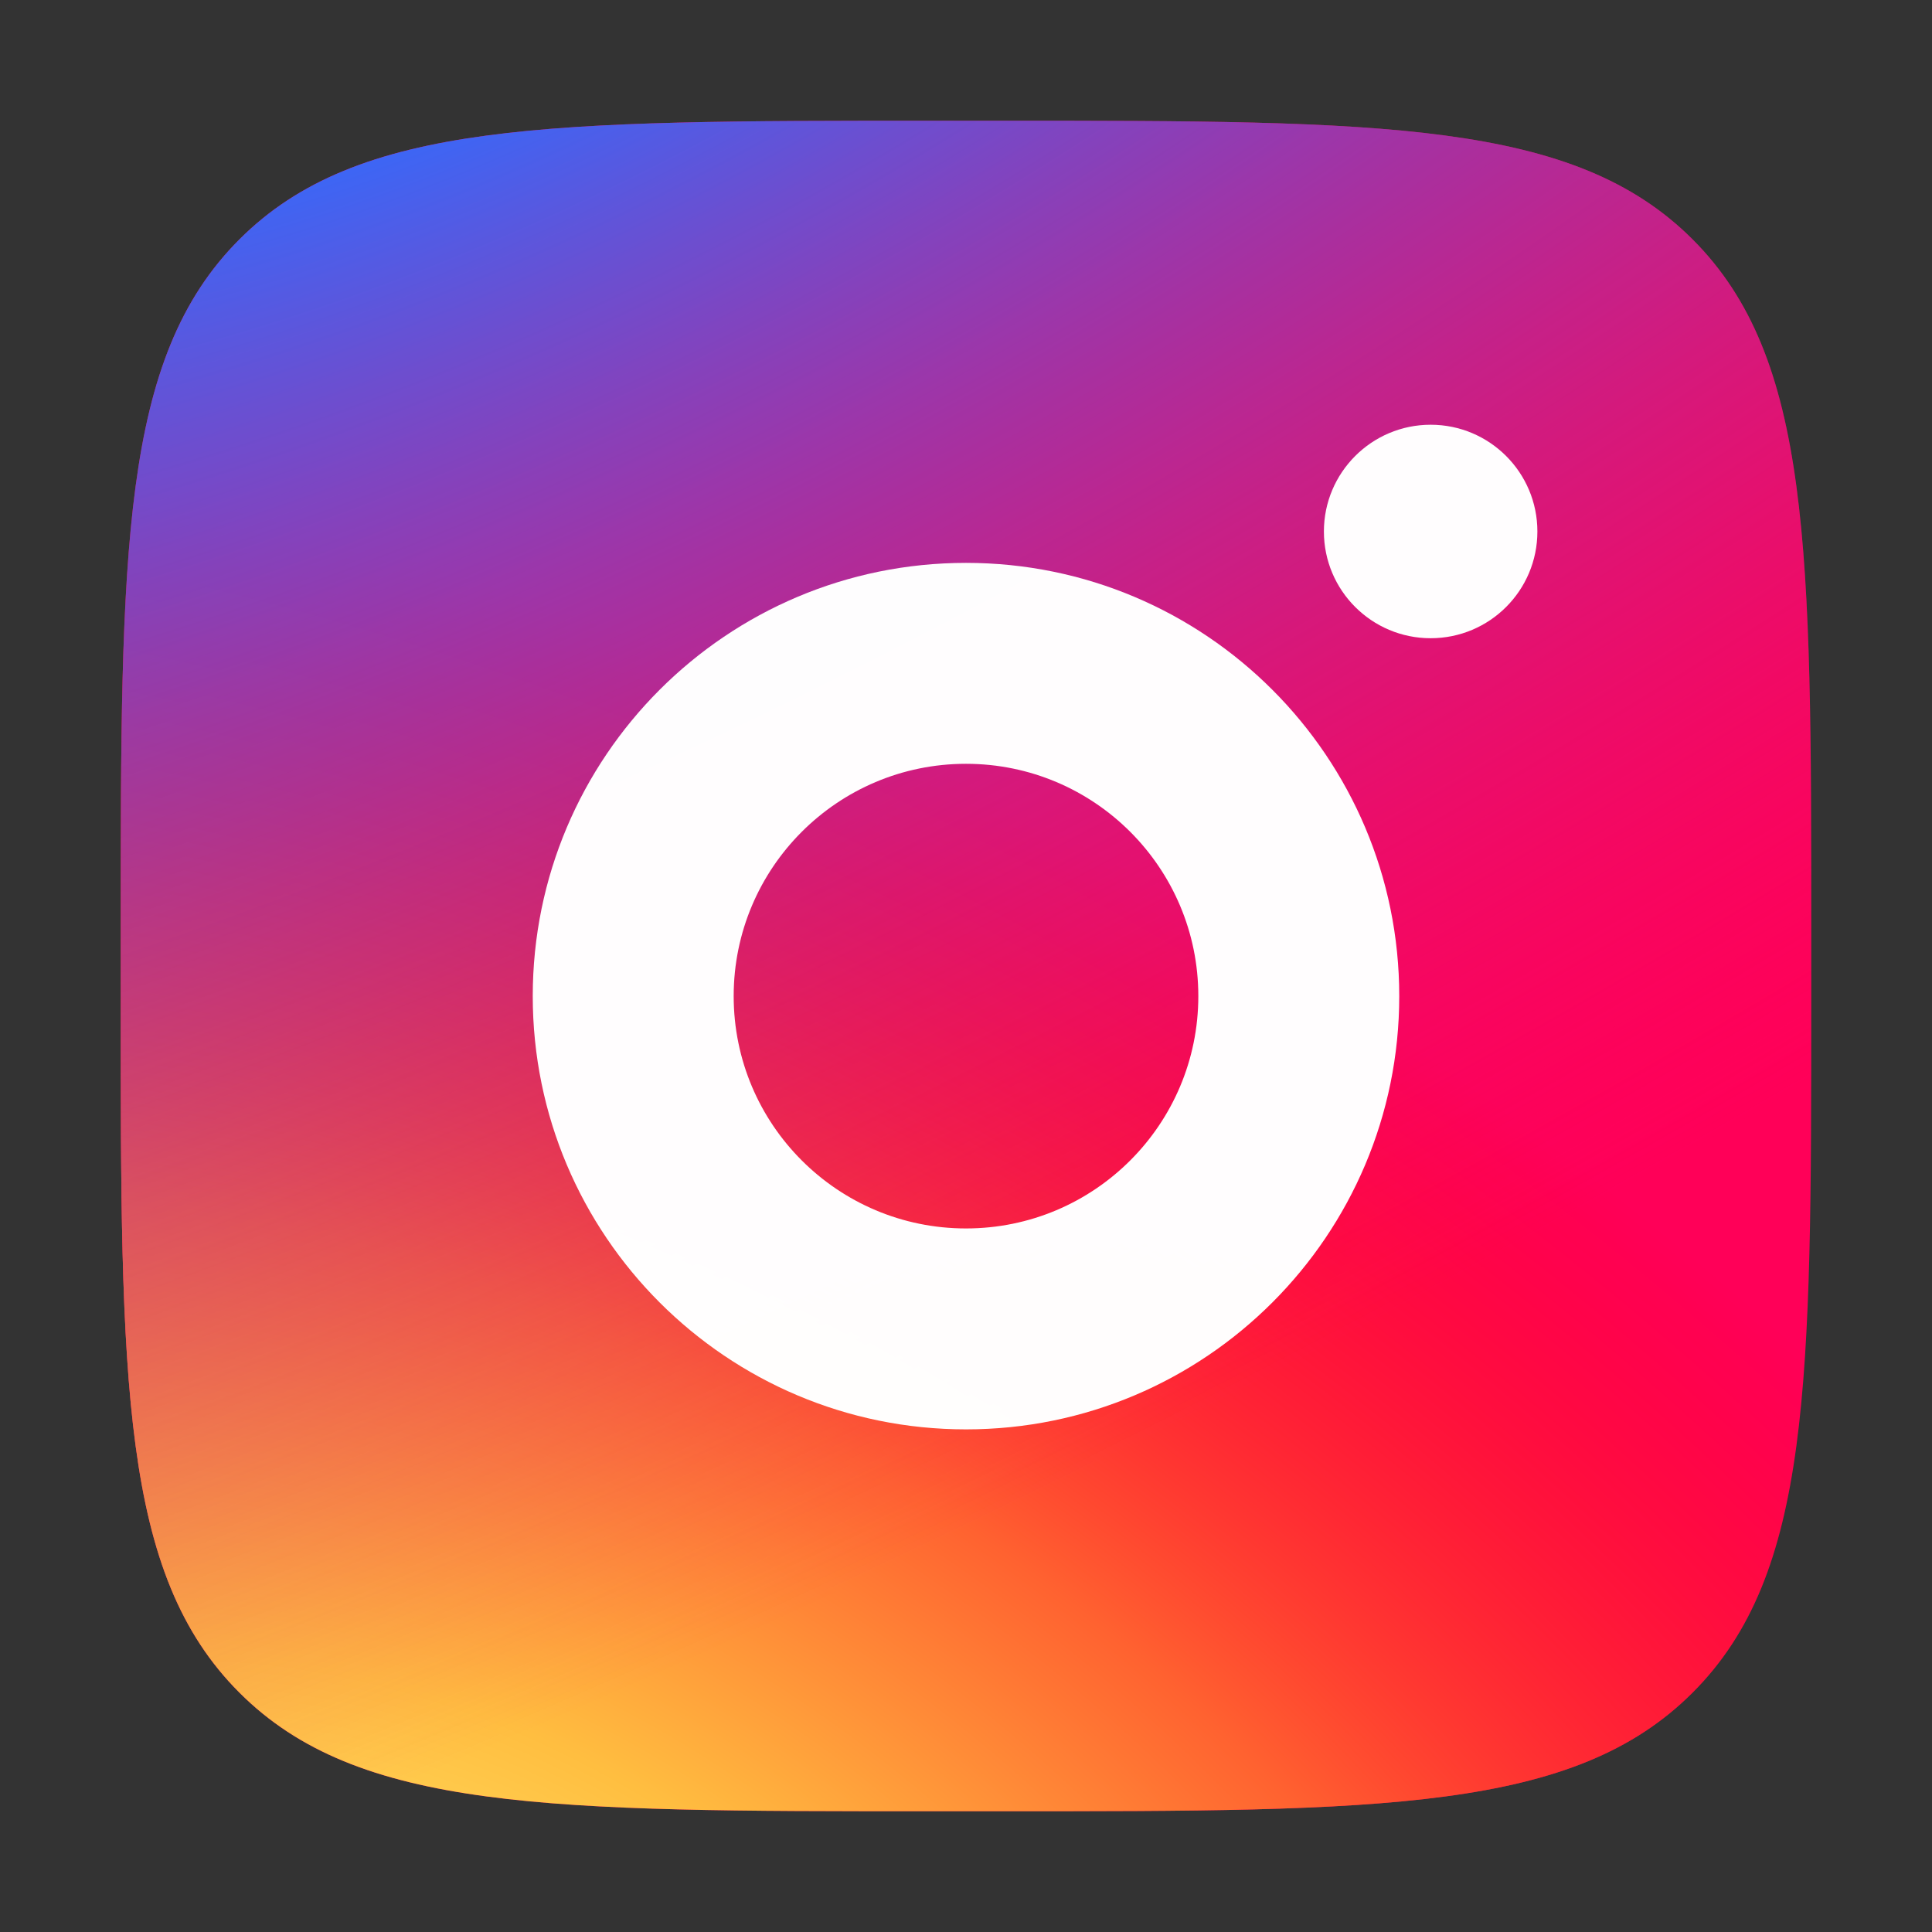 <svg width="32" height="32" viewBox="0 0 32 32" fill="none" xmlns="http://www.w3.org/2000/svg">
<rect x="0" y="0" width="32" height="32" fill="#333333" stroke="none"/>
<g id="INSTA">
<g id="Vector">
<path d="M2 15.417C2 9.092 2 5.93 3.965 3.965C5.93 2 9.092 2 15.417 2H16.583C22.908 2 26.07 2 28.035 3.965C30 5.93 30 9.092 30 15.417V16.583C30 22.908 30 26.07 28.035 28.035C26.07 30 22.908 30 16.583 30H15.417C9.092 30 5.93 30 3.965 28.035C2 26.07 2 22.908 2 16.583L2 15.417Z" fill="#FF0058"/>
<path d="M2 15.417C2 9.092 2 5.93 3.965 3.965C5.93 2 9.092 2 15.417 2H16.583C22.908 2 26.07 2 28.035 3.965C30 5.93 30 9.092 30 15.417V16.583C30 22.908 30 26.07 28.035 28.035C26.07 30 22.908 30 16.583 30H15.417C9.092 30 5.93 30 3.965 28.035C2 26.07 2 22.908 2 16.583L2 15.417Z" fill="url(#paint0_radial_6003_17228)"/>
<path d="M2 15.417C2 9.092 2 5.93 3.965 3.965C5.93 2 9.092 2 15.417 2H16.583C22.908 2 26.07 2 28.035 3.965C30 5.93 30 9.092 30 15.417V16.583C30 22.908 30 26.07 28.035 28.035C26.07 30 22.908 30 16.583 30H15.417C9.092 30 5.93 30 3.965 28.035C2 26.07 2 22.908 2 16.583L2 15.417Z" fill="url(#paint1_radial_6003_17228)"/>
</g>
<g id="Instagram gray">
<path fill-rule="evenodd" clip-rule="evenodd" d="M23.176 16.499C23.176 20.462 19.963 23.675 16 23.675C12.037 23.675 8.824 20.462 8.824 16.499C8.824 12.536 12.037 9.323 16 9.323C19.963 9.323 23.176 12.536 23.176 16.499ZM19.848 16.499C19.848 18.624 18.125 20.347 16 20.347C13.875 20.347 12.152 18.624 12.152 16.499C12.152 14.374 13.875 12.651 16 12.651C18.125 12.651 19.848 14.374 19.848 16.499Z" fill="white" fill-opacity="0.99"/>
<path d="M23.696 10.571C24.673 10.571 25.464 9.78 25.464 8.803C25.464 7.827 24.673 7.035 23.696 7.035C22.72 7.035 21.928 7.827 21.928 8.803C21.928 9.78 22.72 10.571 23.696 10.571Z" fill="white" fill-opacity="0.99"/>
</g>
</g>
<defs>
<radialGradient id="paint0_radial_6003_17228" cx="0" cy="0" r="1" gradientUnits="userSpaceOnUse" gradientTransform="translate(6.5 35) rotate(-60.681) scale(23.975 39.315)">
<stop stop-color="#FFF173"/>
<stop offset="0.271" stop-color="#FFBE40"/>
<stop offset="0.548" stop-color="#FF6230"/>
<stop offset="1" stop-color="#FF0000" stop-opacity="0"/>
</radialGradient>
<radialGradient id="paint1_radial_6003_17228" cx="0" cy="0" r="1" gradientUnits="userSpaceOnUse" gradientTransform="translate(8 -3.5) rotate(62.56) scale(29.296 76.925)">
<stop offset="0.15" stop-color="#306CFF"/>
<stop offset="1" stop-color="#F21269" stop-opacity="0"/>
</radialGradient>
</defs>
</svg>

